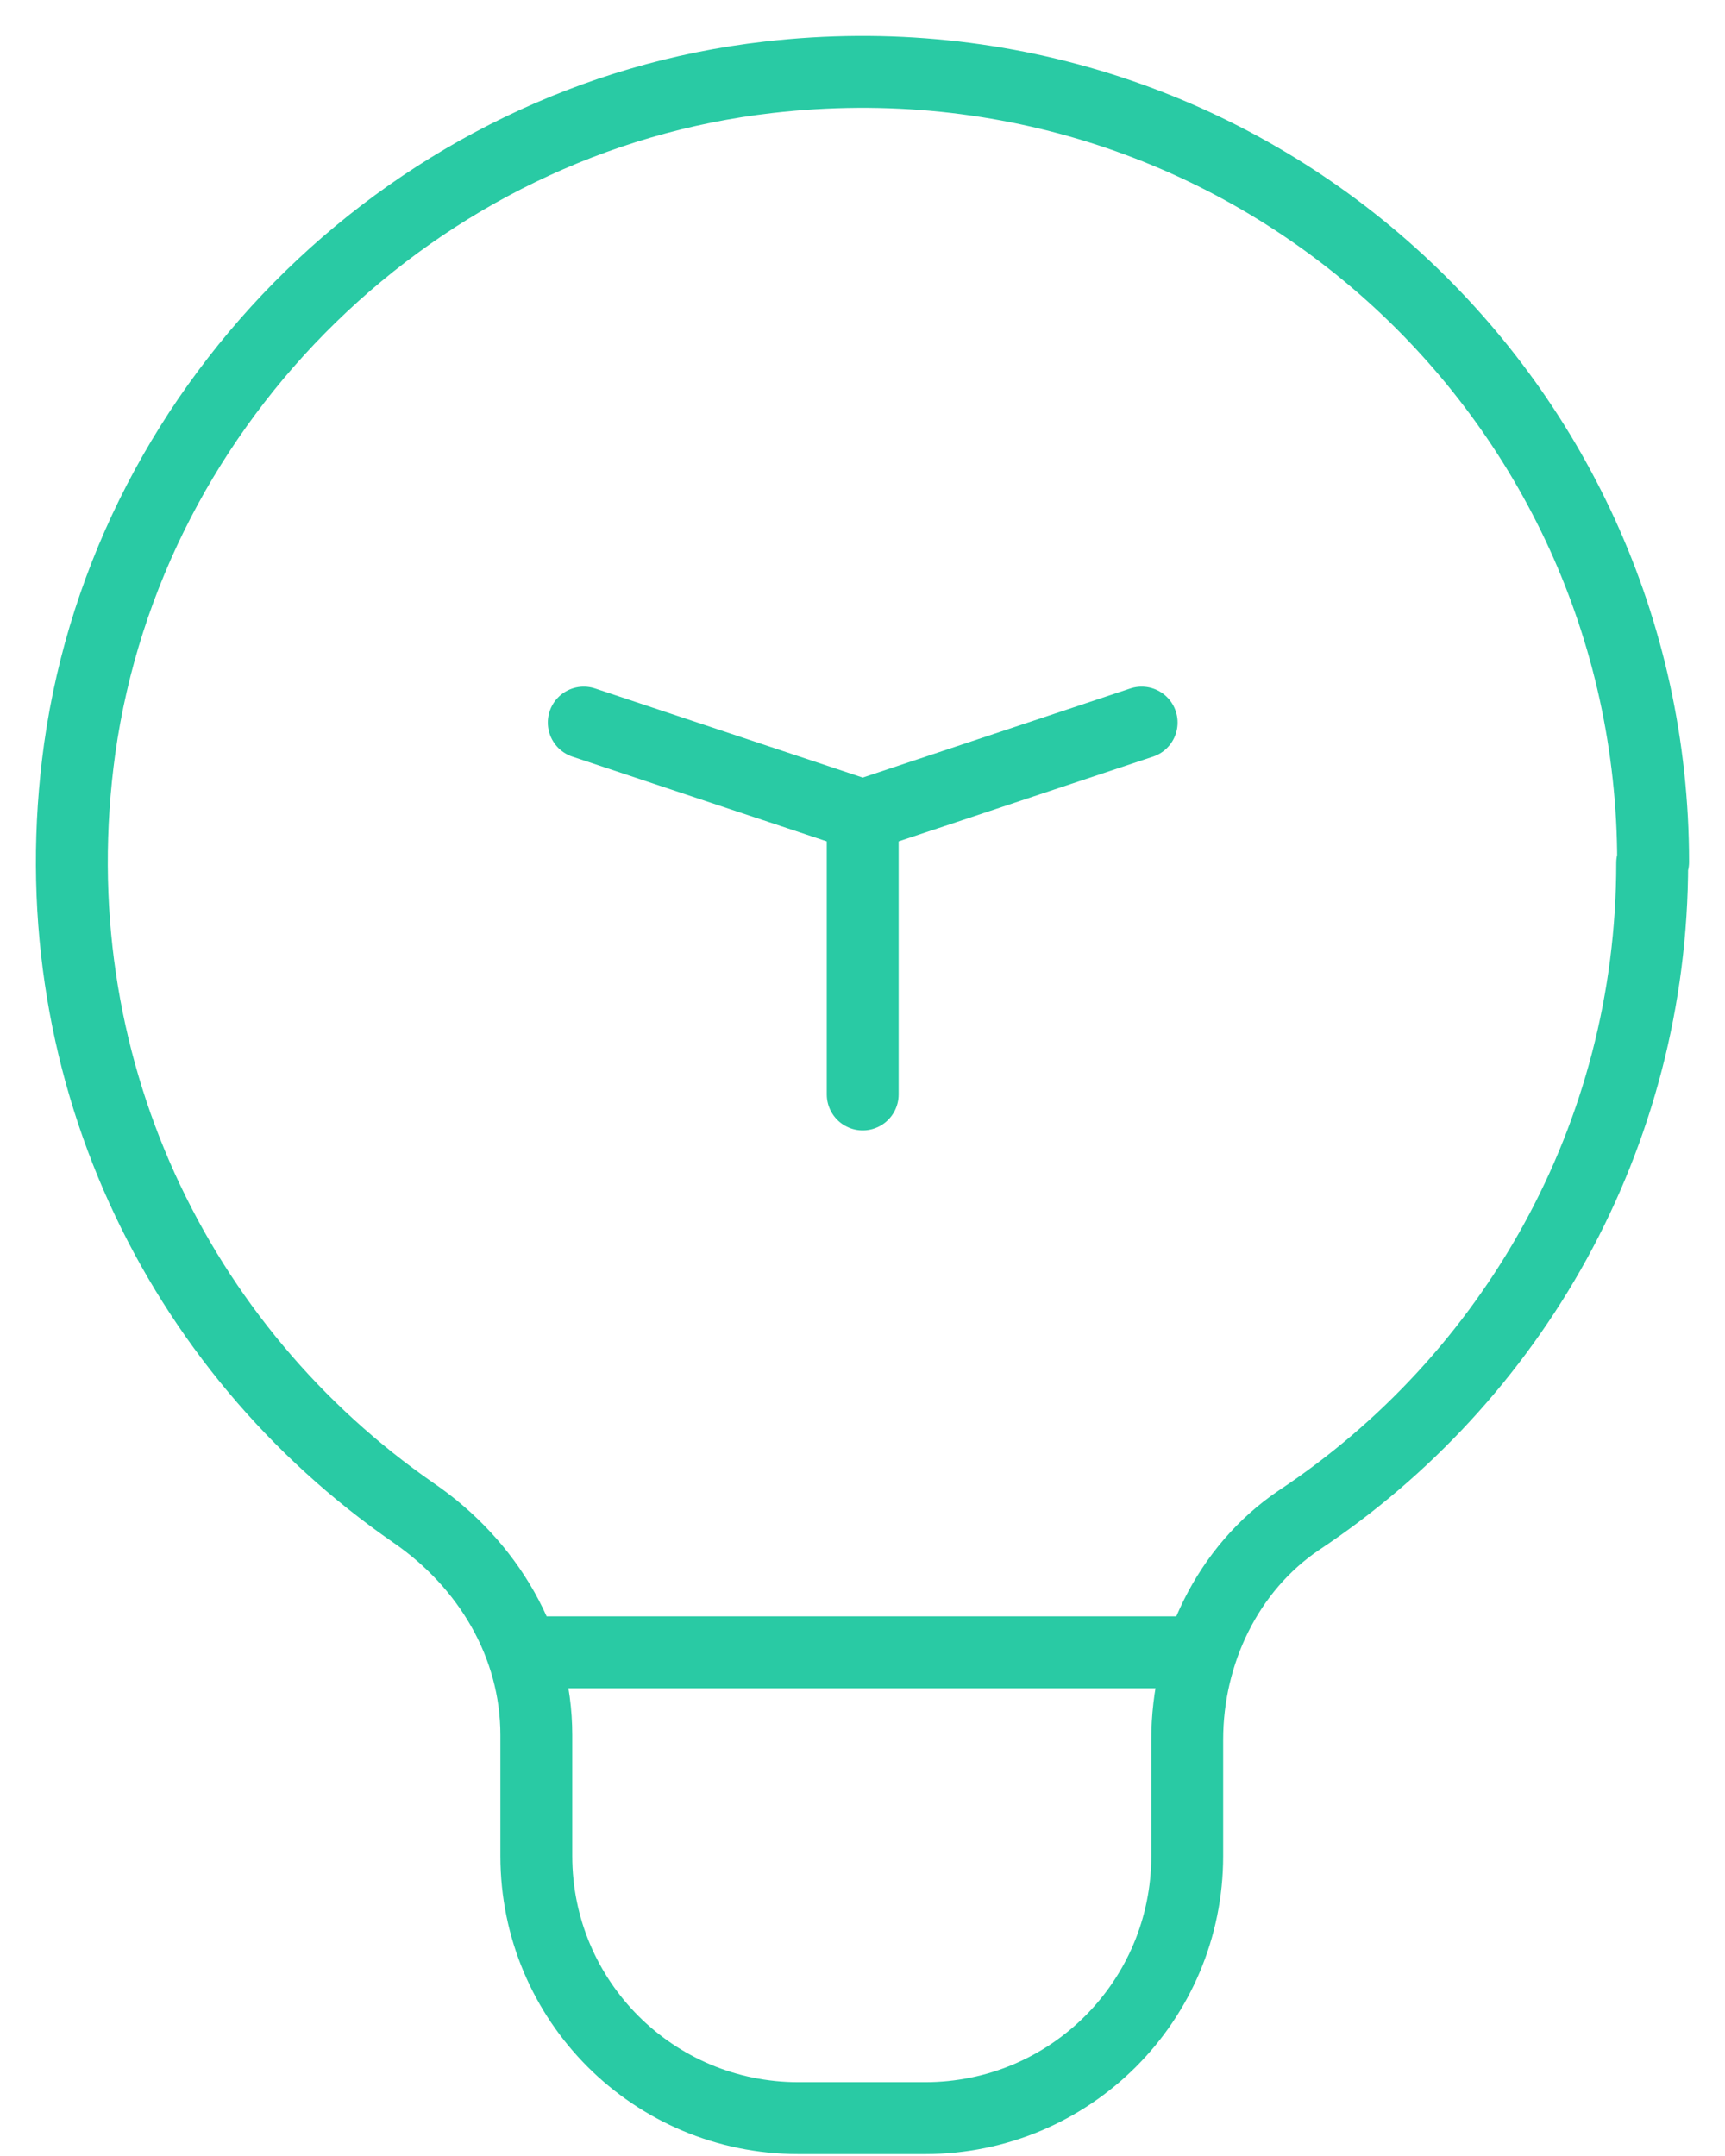 <svg width="24" height="30" viewBox="0 0 24 30" fill="none" xmlns="http://www.w3.org/2000/svg">
<path d="M8.122 10.054L12.003 11.347" stroke="#29CAA4" stroke-linecap="round" stroke-linejoin="round"/>
<path d="M15.884 10.054L12.003 11.347" stroke="#29CAA4" stroke-linecap="round" stroke-linejoin="round"/>
<path d="M12.003 15.229V11.347" stroke="#29CAA4" stroke-linecap="round" stroke-linejoin="round"/>
<path d="M7.475 22.991H16.531" stroke="#29CAA4" stroke-linecap="round" stroke-linejoin="round"/>
<path d="M23 11.994C23 5.487 17.359 0.312 10.696 1.075C5.806 1.631 1.795 5.538 1.109 10.416C0.501 14.815 2.481 18.787 5.754 21.051C6.789 21.762 7.462 22.888 7.462 24.143V25.825C7.462 27.843 9.092 29.473 11.11 29.473H12.87C14.888 29.473 16.518 27.843 16.518 25.825V24.207C16.518 23.004 17.075 21.827 18.071 21.154C21.034 19.188 22.987 15.824 22.987 12.007L23 11.994Z" stroke="#29CAA4" stroke-linecap="round" stroke-linejoin="round"/>
</svg>
